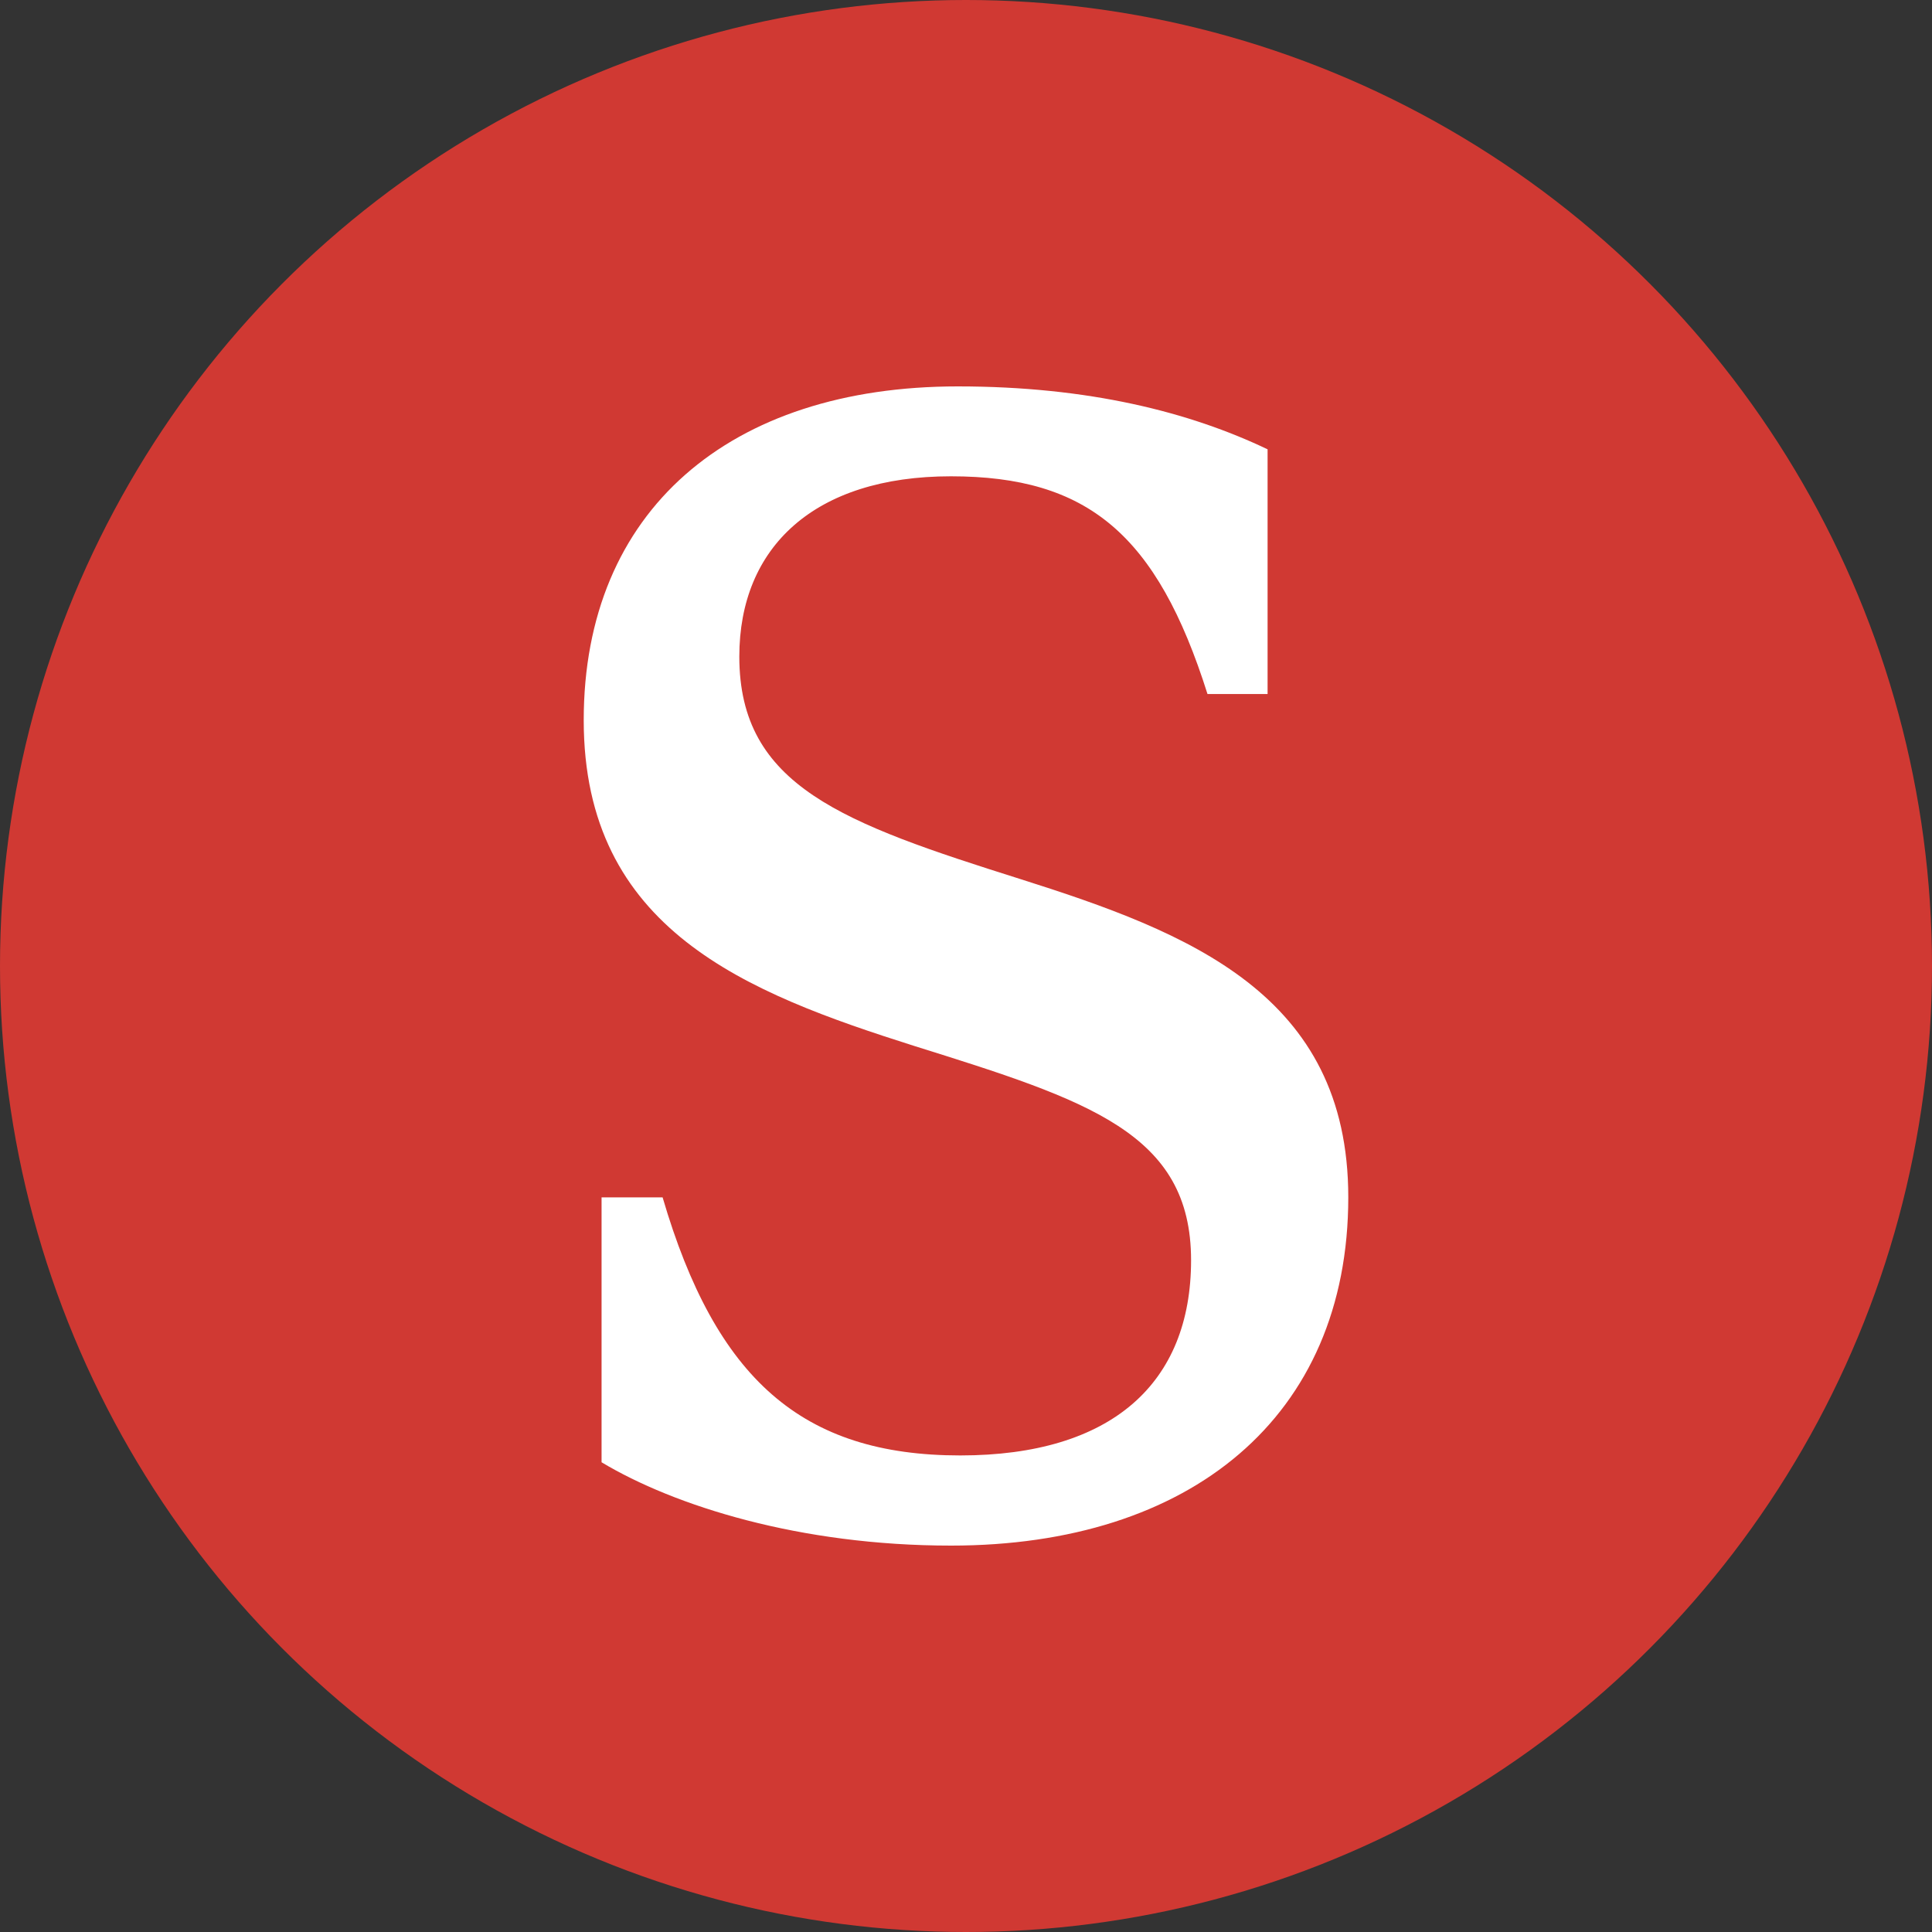<?xml version='1.0' encoding='utf-8'?>
<svg xmlns="http://www.w3.org/2000/svg" id="Layer_1" data-name="Layer 1" viewBox="0 0 300 300" width="300" height="300"><rect x="0" y="0" width="300" height="300" fill="#333333" stroke="none"/><defs><clipPath id="bz_circular_clip"><circle cx="150.0" cy="150.0" r="150.0" /></clipPath></defs><g clip-path="url(#bz_circular_clip)"><path d="M-1.5-1.5h303v303H-1.5Z" fill="#d03933" /><path d="M147.68,240c37.09,0,61.68-19.92,61.68-54.09,0-31.55-24.79-41.13-50.89-49.4-27.56-8.7-43.67-14.42-43.67-34.55,0-17,11.65-28,32.86-28s32,9,39.84,33.81h9.33v-38C184.75,64,169.07,60,148.72,60c-35.41,0-58.08,19.29-58.08,51.83s25.24,42.31,51.31,50.58c27.05,8.47,43,13.52,43,33.28,0,19.09-12.31,30.31-35.84,30.31-24.58,0-37.95-11.87-46.22-40.07H93.41v41.13c11.27,6.76,30.74,12.94,54.27,12.94" fill="#fff" /></g></svg>